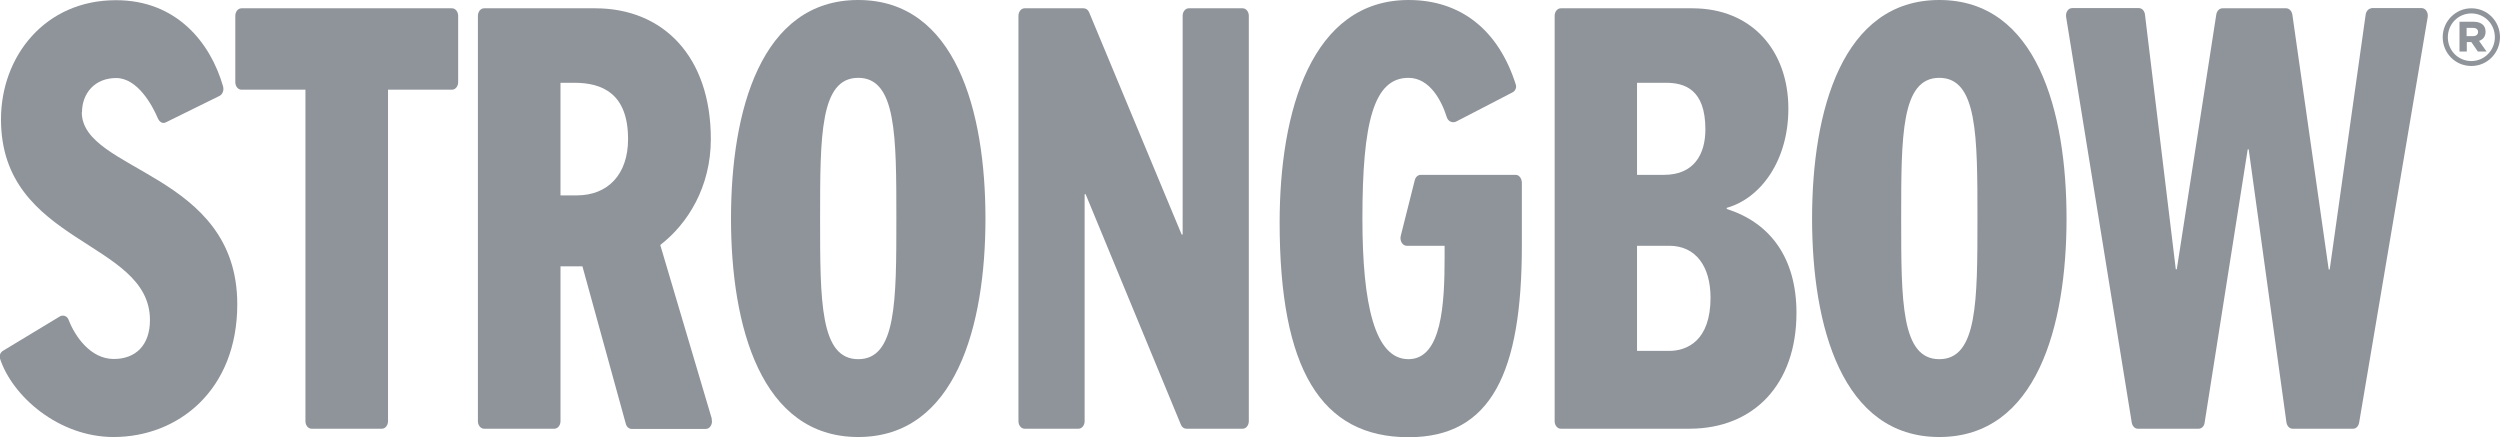 <?xml version="1.0" encoding="UTF-8"?>
<svg id="Layer_2" data-name="Layer 2" xmlns="http://www.w3.org/2000/svg" viewBox="0 0 126.54 22.12">
  <defs>
    <style>
      .cls-1 {
        fill: #8f949b;
      }
    </style>
  </defs>
  <g id="Layer_1-2" data-name="Layer 1">
    <g>
      <path class="cls-1" d="M125.81,1.6c0-.34-.26-.5-.61-.5h-.71v1.51h.37v-.48h.23l.33.48h.44l-.38-.54c.2-.07.33-.22.33-.47ZM125.17,1.83h-.32v-.42h.32c.16,0,.26.07.26.21,0,.12-.09.21-.26.21ZM125.09.42c-.81,0-1.45.67-1.45,1.46h0c0,.8.63,1.46,1.45,1.46s1.45-.67,1.45-1.46h0c0-.8-.63-1.46-1.45-1.46ZM126.28,1.88c0,.66-.52,1.21-1.19,1.21s-1.19-.54-1.19-1.2h0c0-.67.52-1.21,1.19-1.21s1.19.54,1.19,1.2h0Z"/>
      <g>
        <path class="cls-1" d="M4.15,5.69c0-.96.64-1.74,1.73-1.74s1.84,1.4,2.11,2.04c.08.18.23.28.39.21l2.72-1.34c.16-.07.25-.29.19-.49-.64-2.23-2.37-4.36-5.41-4.36C2.29,0,.05,2.84.05,6.04.05,12.39,7.59,12.15,7.59,16.2c0,1.27-.72,1.97-1.83,1.97-1.18,0-1.97-1.15-2.29-1.99-.07-.19-.28-.25-.43-.17l-2.88,1.74c-.14.08-.21.25-.16.4.62,1.9,2.96,3.97,5.75,3.97,3.26,0,6.26-2.36,6.26-6.72,0-6.67-7.87-6.7-7.87-9.72Z"/>
        <path class="cls-1" d="M22.88.42h-10.66c-.17,0-.31.17-.31.38v3.36c0,.21.14.38.31.38h3.24v16.78c0,.21.14.38.31.38h3.56c.17,0,.31-.17.31-.38V4.54h3.24c.17,0,.31-.17.31-.38V.8c0-.21-.14-.38-.31-.38Z"/>
        <path class="cls-1" d="M36.03,21.2l-2.61-8.8c1.39-1.07,2.56-2.94,2.56-5.36,0-4.19-2.42-6.62-5.85-6.62h-5.63c-.17,0-.31.17-.31.38v20.52c0,.21.14.38.31.38h3.56c.17,0,.31-.17.31-.38v-7.84h1.11l2.19,7.95c.04.17.16.28.3.28h3.76c.21,0,.36-.26.29-.5ZM29.18,9.89h-.81v-5.7h.7c1.4,0,2.72.53,2.72,2.85,0,1.79-1.02,2.85-2.6,2.85Z"/>
        <path class="cls-1" d="M43.44,0C38.51,0,37,5.62,37,11.06s1.51,11.06,6.44,11.06,6.44-5.62,6.44-11.06S48.37,0,43.44,0M43.44,18.18c-1.93,0-1.93-2.93-1.93-7.12s0-7.12,1.93-7.12,1.93,2.93,1.93,7.12,0,7.12-1.93,7.12"/>
        <path class="cls-1" d="M59.86,11.87h-.05L55.13.63c-.05-.13-.16-.21-.28-.21h-2.99c-.17,0-.31.17-.31.38v20.52c0,.21.14.38.31.38h2.73c.17,0,.31-.17.31-.38v-11.49h.05l4.82,11.66c.05.13.16.21.28.21h2.85c.17,0,.31-.17.31-.38V.8c0-.21-.14-.38-.31-.38h-2.73c-.17,0-.31.17-.31.38v11.07Z"/>
        <path class="cls-1" d="M76.71,8.85h-4.8c-.14,0-.26.11-.3.27l-.71,2.82c-.06.25.09.5.3.5h1.92v.58c0,2.32-.13,5.16-1.83,5.16s-2.33-2.75-2.33-7.12c0-4.87.57-7.12,2.33-7.12,1.08,0,1.68,1.16,1.94,1.99.06.21.29.32.48.22l2.84-1.47c.14-.07.22-.23.18-.38-.88-2.8-2.81-4.3-5.43-4.3-4.91,0-6.53,5.61-6.53,11.26,0,7.4,2.08,10.87,6.53,10.87,4.19,0,5.73-3.29,5.73-9.69v-3.19c0-.22-.14-.4-.31-.4Z"/>
        <path class="cls-1" d="M87.4,10.58v-.06c1.72-.48,3.12-2.39,3.12-5.02,0-2.93-1.84-5.08-4.86-5.08h-6.66c-.17,0-.31.17-.31.38v20.52c0,.21.14.38.31.38h6.51c3.28,0,5.42-2.27,5.42-5.86,0-2.81-1.35-4.57-3.52-5.26ZM82.86,4.19h1.46c.95,0,2,.33,2,2.36,0,1.26-.58,2.3-2.09,2.3h-1.37v-4.66ZM84.49,17.76h-1.63v-5.32h1.63c1.35,0,2.09,1.05,2.09,2.63,0,2.18-1.19,2.69-2.09,2.69Z"/>
        <path class="cls-1" d="M98.16,0C93.24,0,91.72,5.62,91.72,11.06s1.51,11.06,6.44,11.06,6.44-5.62,6.44-11.06S103.09,0,98.16,0M98.16,18.18c-1.93,0-1.93-2.93-1.93-7.12s0-7.12,1.93-7.12,1.93,2.93,1.93,7.12,0,7.12-1.93,7.12"/>
        <path class="cls-1" d="M120.05.42c-.15,0-.28.13-.31.32l-1.82,12.9h-.05l-1.84-12.9c-.03-.18-.16-.32-.31-.32h-3.23c-.15,0-.28.13-.31.31l-2,12.9h-.05l-1.56-12.89c-.02-.19-.15-.33-.31-.33h-3.38c-.2,0-.34.22-.3.46l3.32,20.52c.03.18.16.31.3.31h3.09c.15,0,.28-.13.3-.31l2.18-13.83h.05l1.91,13.82c.03.18.15.32.31.32h3.07c.15,0,.27-.13.3-.31l3.47-20.52c.04-.24-.11-.46-.3-.46h-2.57Z"/>
      </g>
    </g>
  </g>
</svg>